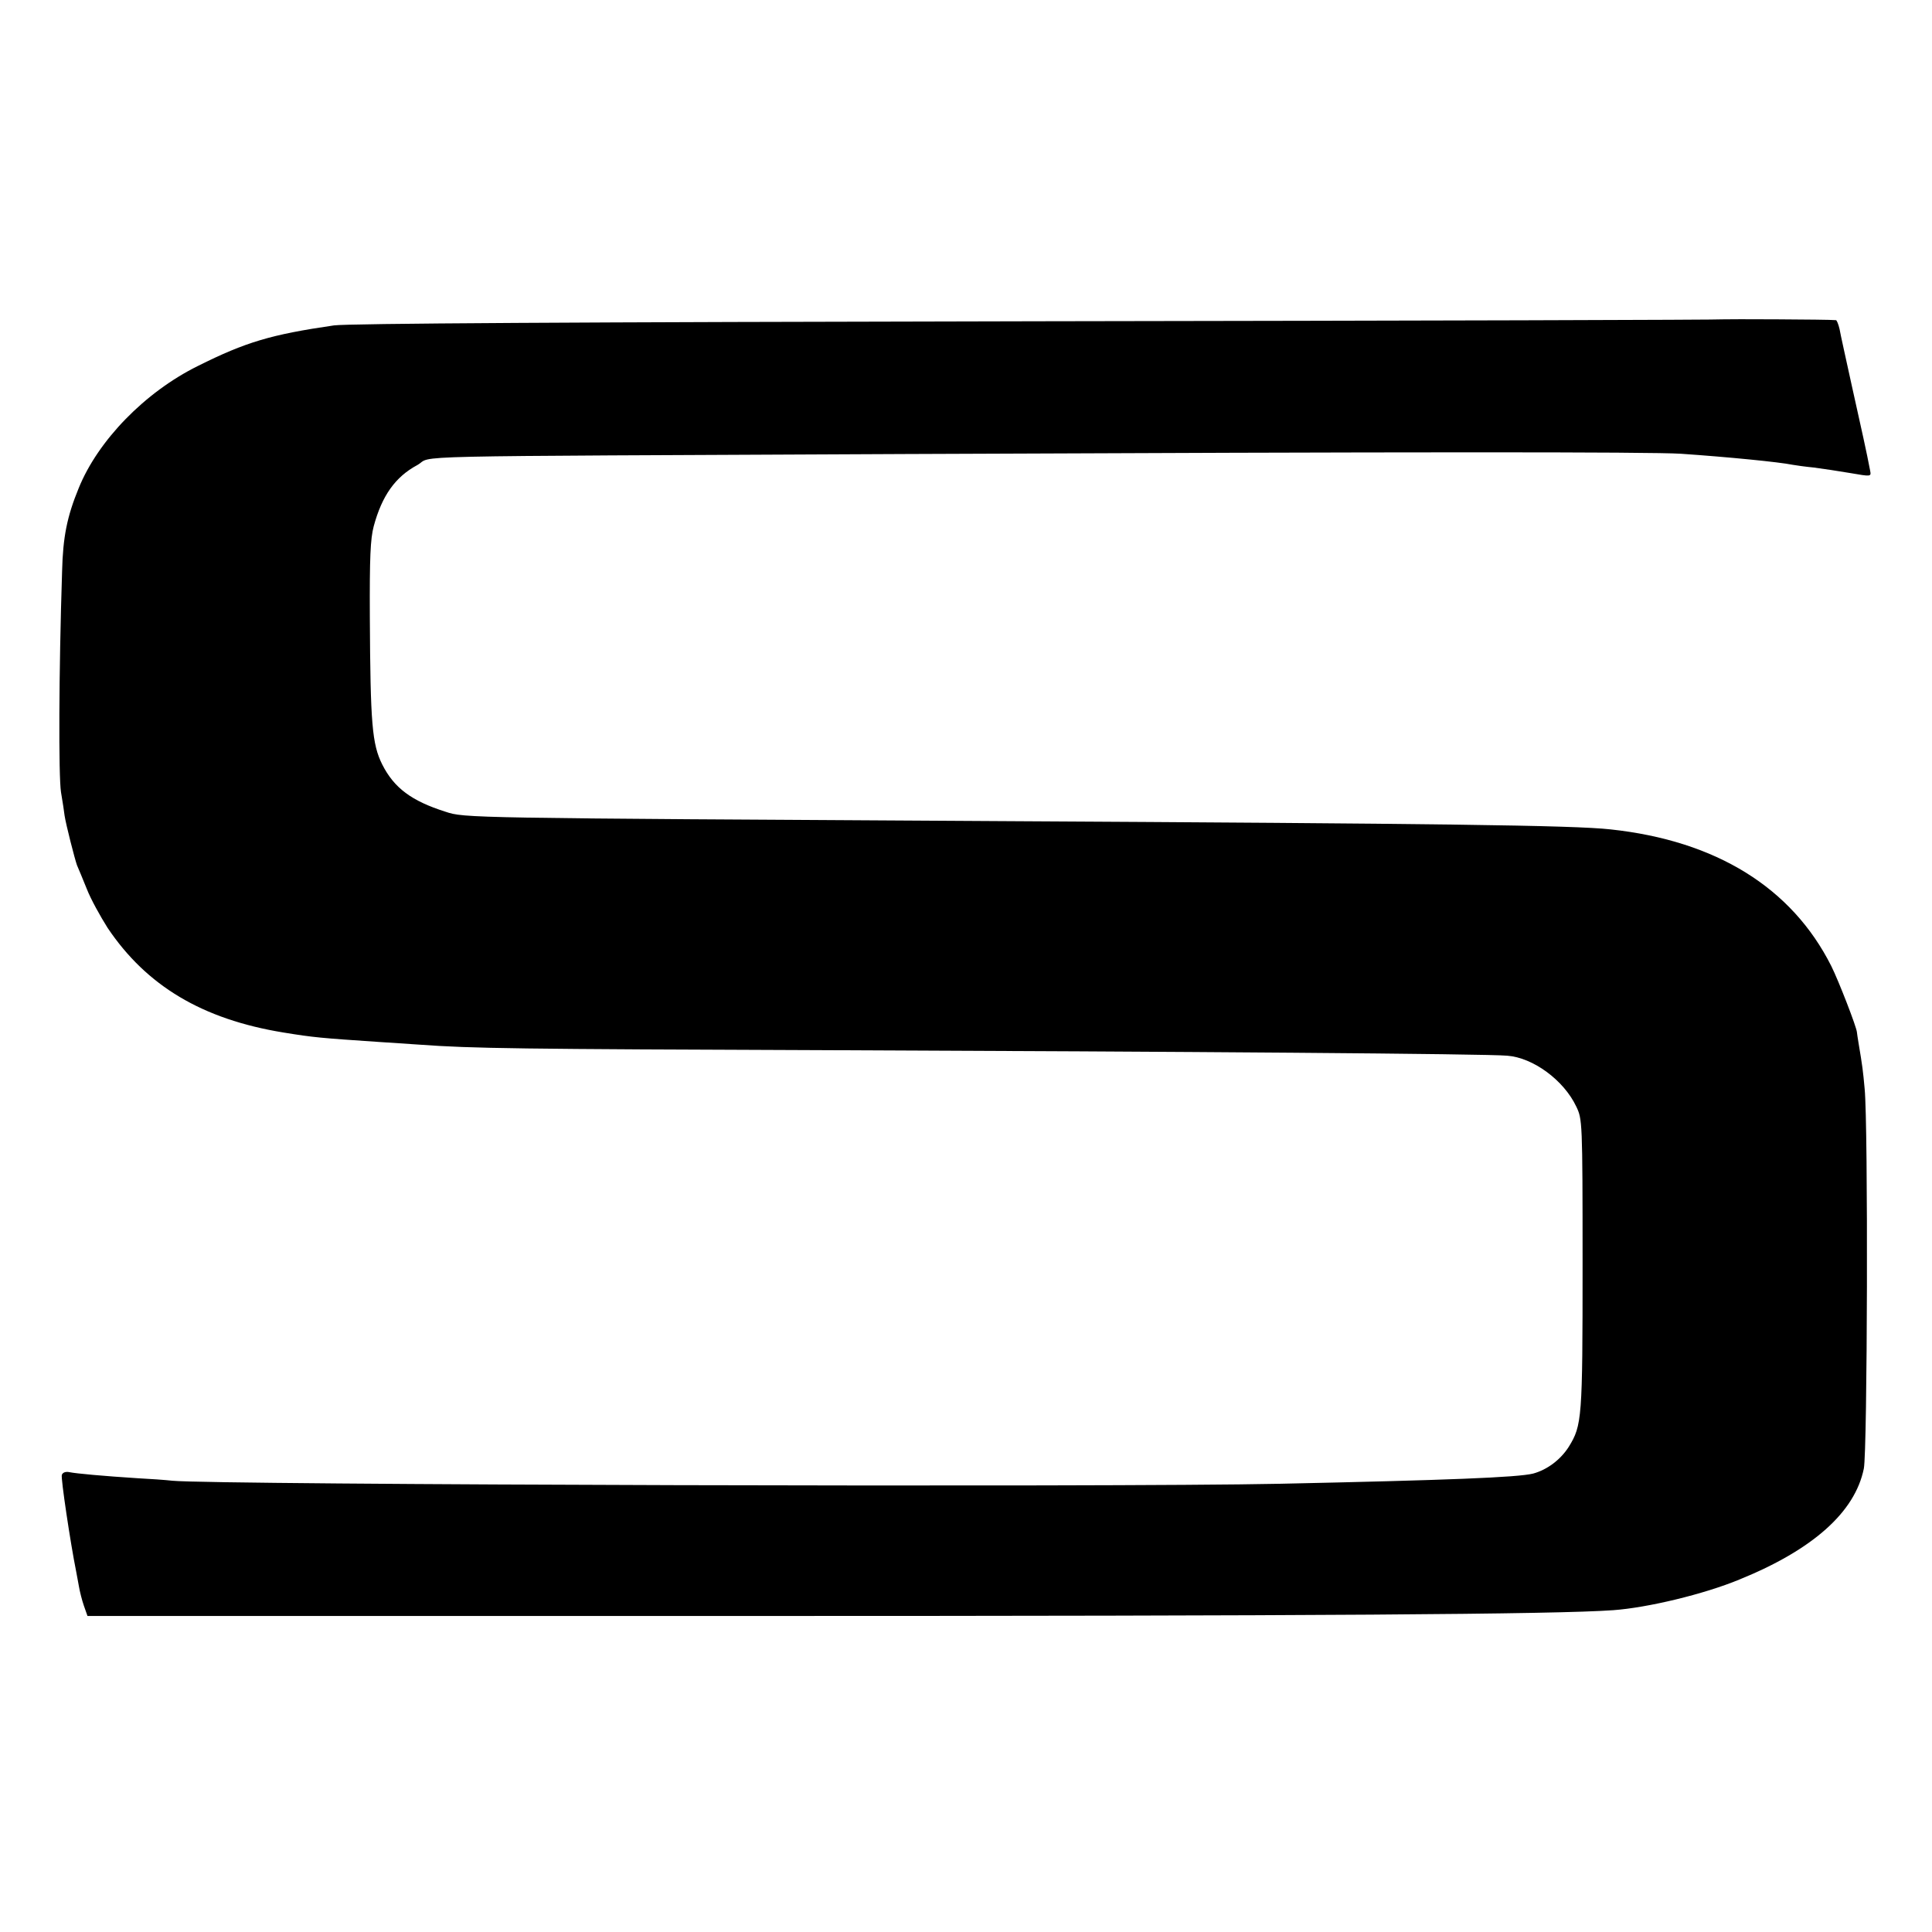 <?xml version="1.0" standalone="no"?>
<!DOCTYPE svg PUBLIC "-//W3C//DTD SVG 20010904//EN"
 "http://www.w3.org/TR/2001/REC-SVG-20010904/DTD/svg10.dtd">
<svg version="1.0" xmlns="http://www.w3.org/2000/svg"
 width="700pt" height="700pt" viewBox="0 0 700 700"
 preserveAspectRatio="xMidYMid meet">
<g transform="translate(0,700) scale(0.1,-0.1)"
fill="#000000" stroke="none">
<path d="M6246 5843 c-1 -2 -1118 -5 -2482 -7 -1699 -3 -2503 -8 -2554 -15
-227 -33 -319 -60 -493 -147 -192 -95 -362 -270 -432 -443 -42 -102 -57 -177
-60 -300 -12 -370 -13 -743 -4 -801 6 -36 12 -74 13 -85 5 -33 37 -158 45
-180 5 -11 21 -50 36 -87 14 -36 49 -99 75 -140 141 -210 343 -331 637 -379
110 -18 136 -20 343 -34 41 -3 109 -7 150 -10 191 -14 360 -16 1475 -20 1289
-5 2393 -13 2466 -20 94 -7 205 -89 250 -184 22 -46 23 -50 23 -571 0 -561 -2
-584 -50 -662 -30 -47 -78 -83 -129 -97 -56 -14 -311 -24 -920 -37 -617 -13
-3862 -4 -4010 11 -27 3 -84 7 -125 9 -125 8 -224 17 -248 22 -14 3 -25 -1
-28 -10 -4 -11 31 -246 52 -350 2 -12 7 -36 10 -54 3 -18 11 -50 18 -70 l13
-37 2349 0 c2112 0 2971 6 3179 21 125 9 329 58 457 111 266 108 419 244 451
402 13 62 16 1243 3 1376 -6 66 -8 82 -22 165 -3 19 -6 37 -6 40 -1 18 -66
186 -93 240 -143 284 -417 454 -800 495 -136 15 -623 21 -2220 30 -1931 11
-1932 11 -2001 34 -123 39 -186 86 -229 171 -37 74 -43 148 -45 535 -1 216 2
282 14 328 30 111 78 179 158 222 64 36 -129 31 1768 40 1809 8 2701 8 2810 1
174 -12 356 -30 405 -40 11 -2 46 -7 77 -10 31 -4 91 -13 132 -20 75 -13 76
-13 72 8 -12 64 -31 149 -66 306 -21 96 -42 190 -45 208 -4 17 -10 32 -13 32
-29 3 -404 4 -406 3z"/>
</g>
</svg>
